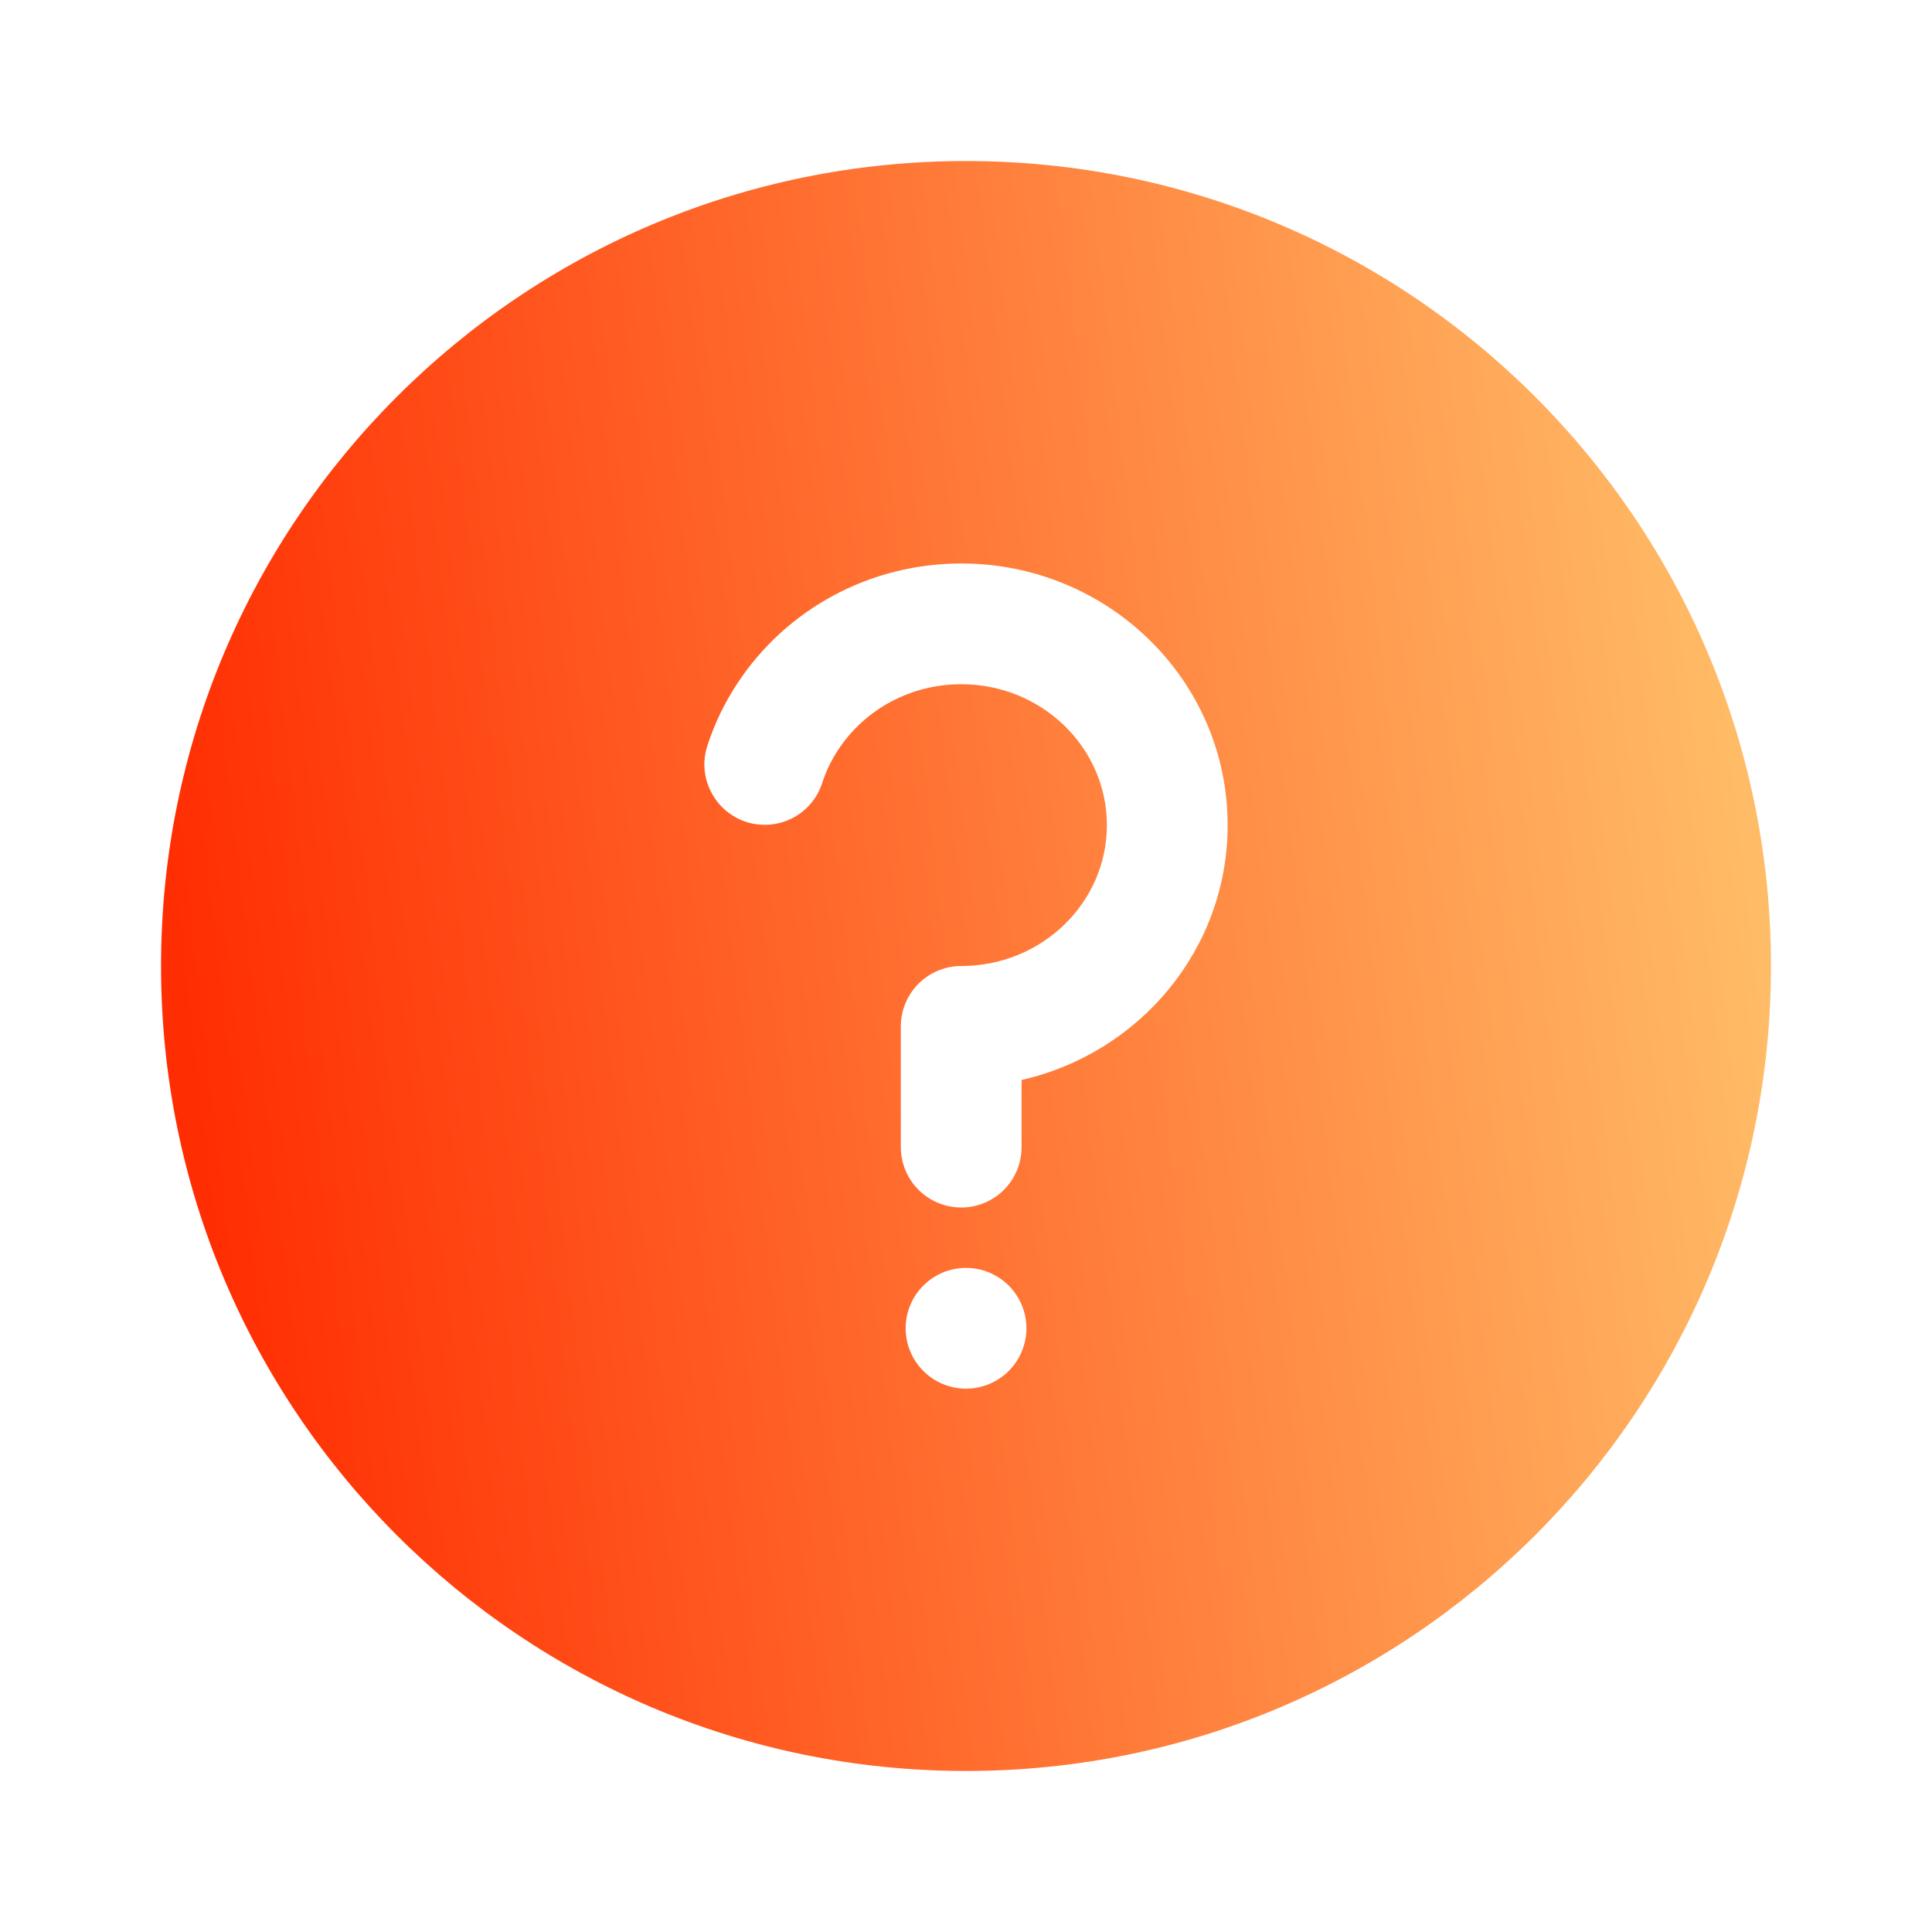 <svg width="26" height="26" viewBox="0 0 26 26" fill="none" xmlns="http://www.w3.org/2000/svg">
<path d="M13 2.167C18.983 2.167 23.833 7.017 23.833 13C23.833 18.983 18.983 23.833 13 23.833C7.017 23.833 2.167 18.983 2.167 13C2.167 7.017 7.017 2.167 13 2.167ZM13 17.063C12.785 17.063 12.578 17.148 12.426 17.301C12.273 17.453 12.188 17.66 12.188 17.875C12.188 18.091 12.273 18.297 12.426 18.45C12.578 18.602 12.785 18.688 13 18.688C13.216 18.688 13.422 18.602 13.575 18.45C13.727 18.297 13.813 18.091 13.813 17.875C13.813 17.66 13.727 17.453 13.575 17.301C13.422 17.148 13.216 17.063 13 17.063ZM12.936 7.583C11.707 7.583 10.581 8.197 9.925 9.194C9.752 9.455 9.615 9.739 9.519 10.037C9.452 10.242 9.47 10.466 9.569 10.657C9.667 10.849 9.837 10.994 10.042 11.061C10.247 11.127 10.47 11.109 10.662 11.011C10.854 10.913 10.999 10.742 11.065 10.537C11.116 10.379 11.189 10.228 11.282 10.088C11.639 9.545 12.256 9.208 12.936 9.208C14.023 9.208 14.896 10.062 14.896 11.104C14.896 12.147 14.023 13 12.936 13C12.72 13 12.514 13.086 12.361 13.238C12.209 13.39 12.123 13.597 12.123 13.813V15.438C12.123 15.653 12.209 15.86 12.361 16.012C12.514 16.165 12.72 16.25 12.936 16.25C13.151 16.25 13.358 16.165 13.51 16.012C13.663 15.86 13.748 15.653 13.748 15.438V14.534C15.335 14.173 16.521 12.777 16.521 11.104C16.521 9.155 14.912 7.583 12.936 7.583H12.936Z" fill="url(#paint0_linear_1893_651)"/>
<defs>
<linearGradient id="paint0_linear_1893_651" x1="23.833" y1="3.912" x2="1.652" y2="6.503" gradientUnits="userSpaceOnUse">
<stop stop-color="#FFC36C"/>
<stop offset="1" stop-color="#FF2E02"/>
</linearGradient>
</defs>
</svg>

